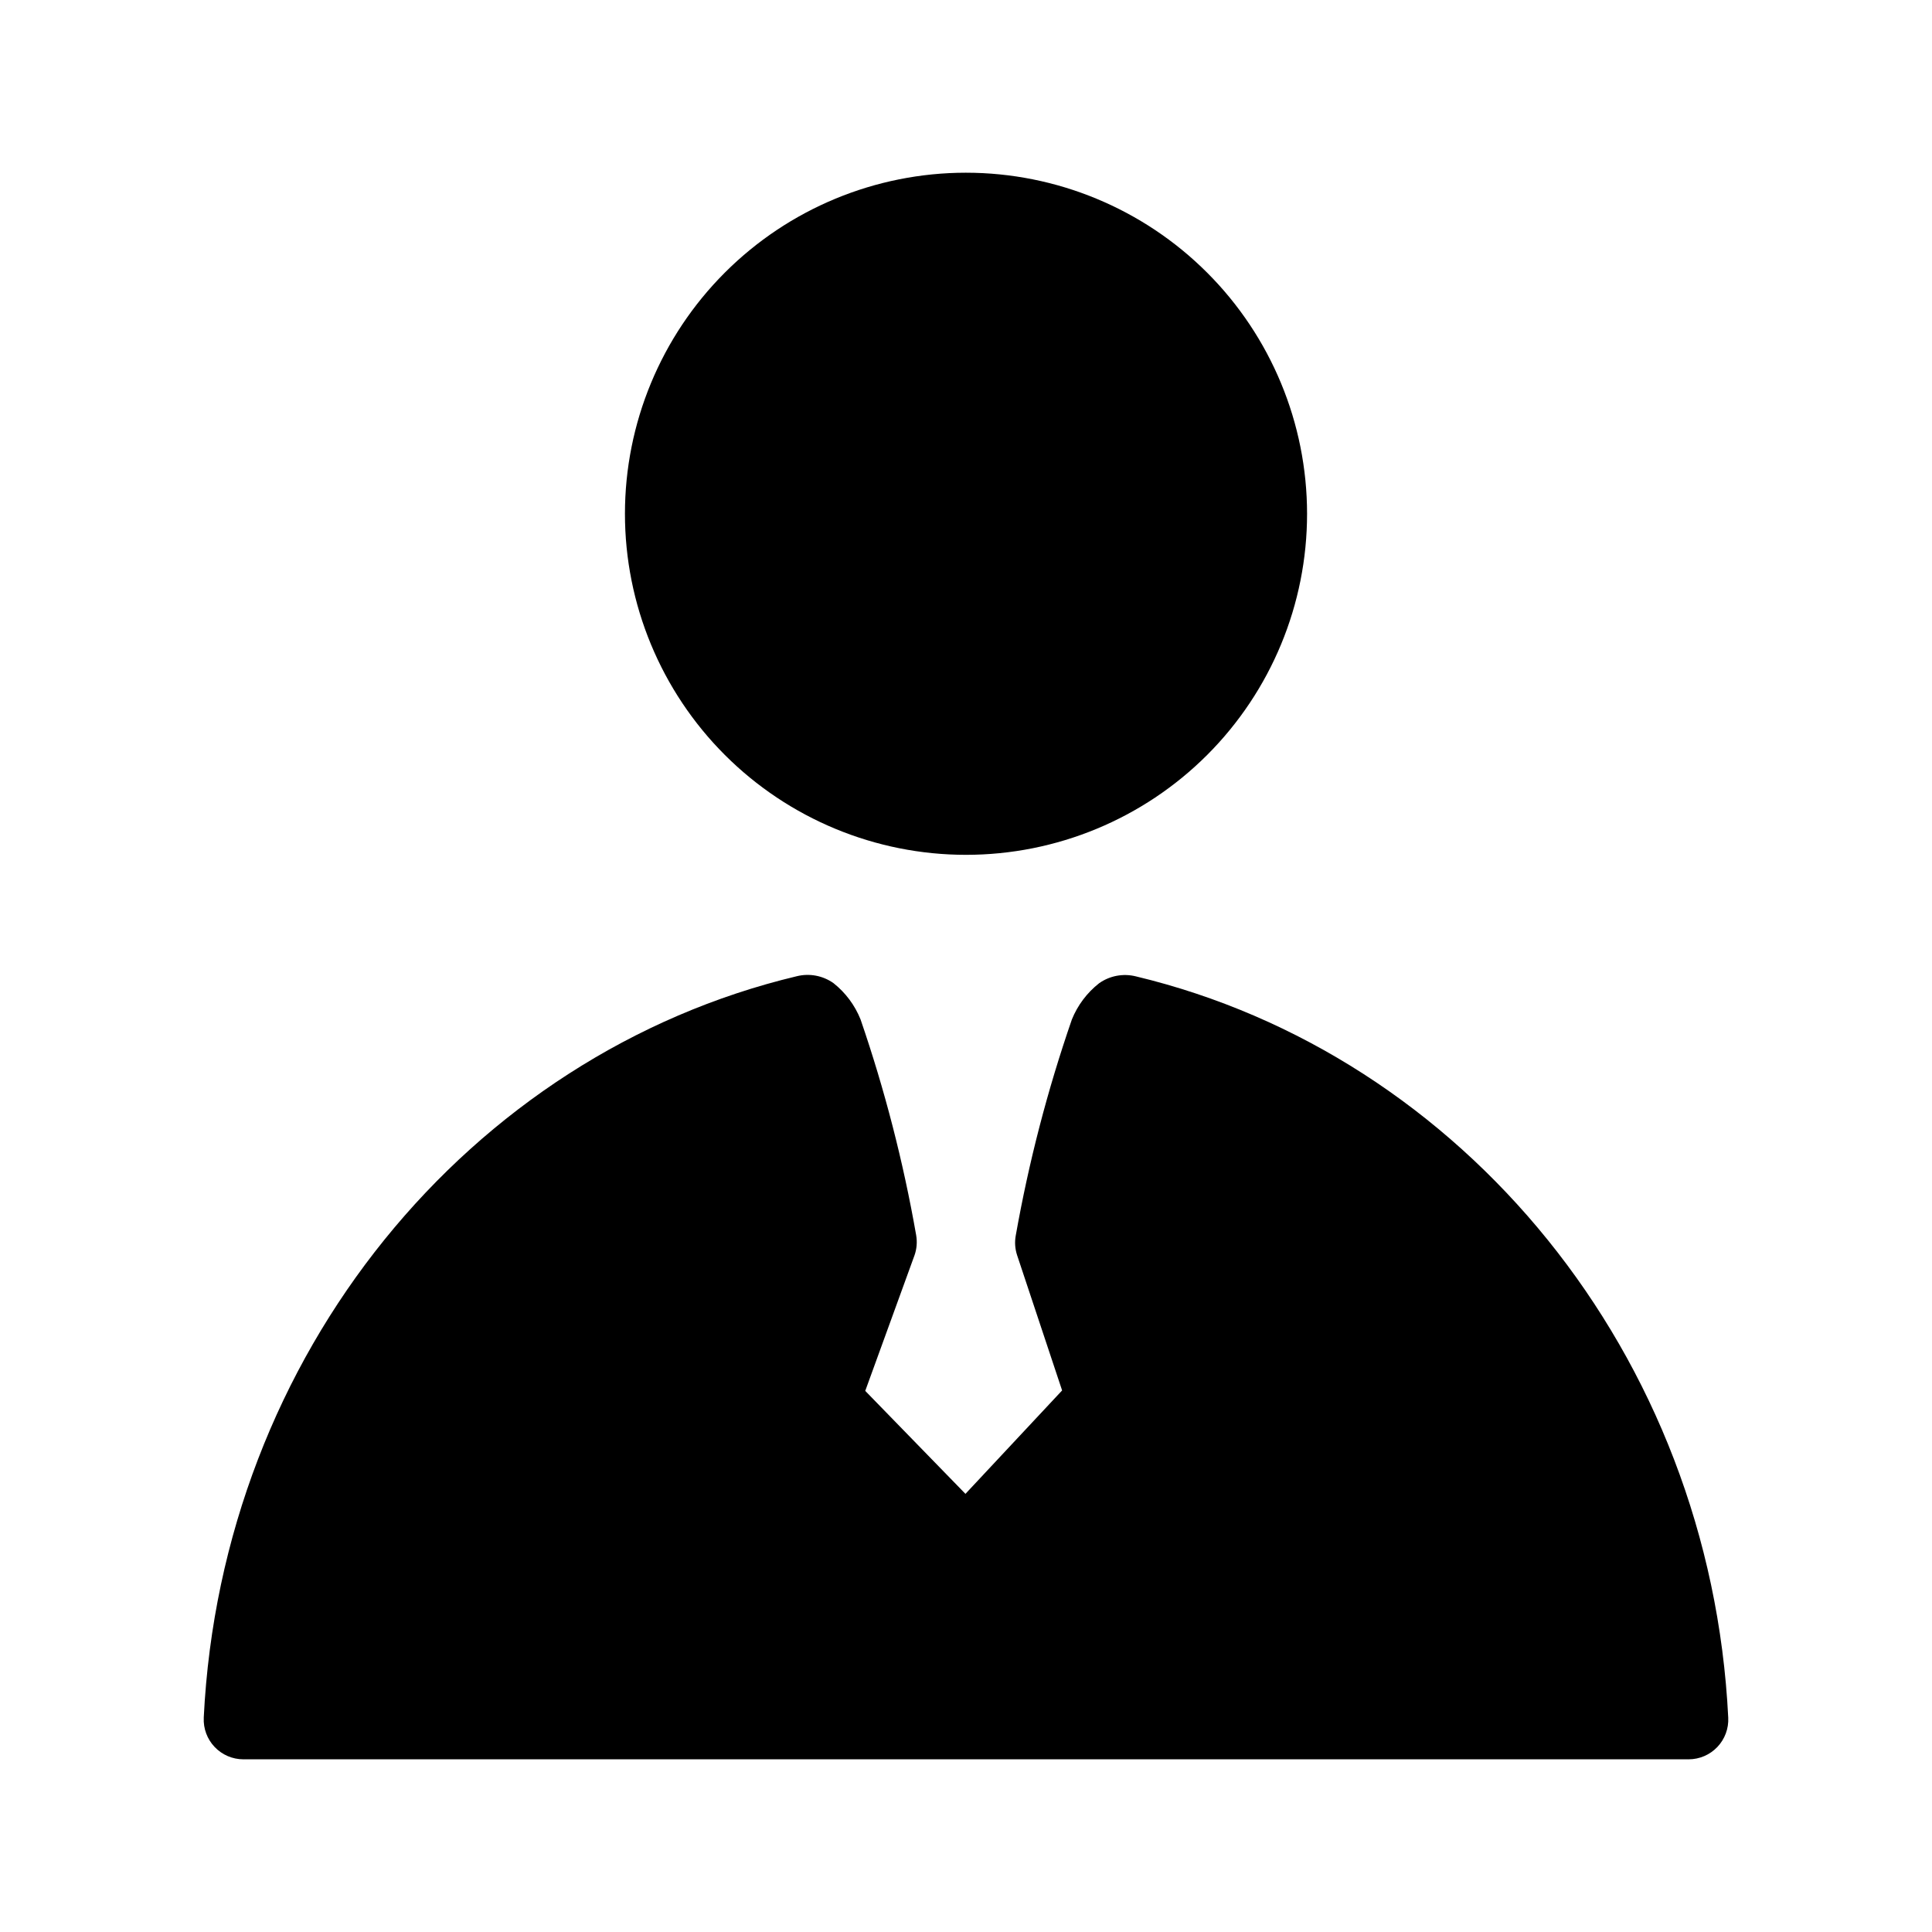 <?xml version="1.0" encoding="UTF-8"?>
<!-- Uploaded to: ICON Repo, www.svgrepo.com, Generator: ICON Repo Mixer Tools -->
<svg fill="#000000" width="800px" height="800px" version="1.1" viewBox="144 144 512 512" xmlns="http://www.w3.org/2000/svg">
 <path d="m198 599.2c-0.145 2.875 0.898 5.684 2.883 7.769 1.984 2.086 4.738 3.269 7.617 3.269h383c2.879 0 5.633-1.184 7.617-3.269 1.984-2.086 3.027-4.894 2.883-7.769-4.742-96.371-70.449-175.73-157.01-196.46-3.348-0.828-6.894-0.16-9.711 1.828-3.207 2.519-5.699 5.832-7.223 9.609-6.457 18.672-11.43 37.824-14.875 57.277-0.316 1.738-0.188 3.527 0.367 5.203l11.922 35.824-25.617 27.406-26.555-27.289 13.023-35.836h0.004c0.629-1.75 0.789-3.633 0.461-5.465-3.398-19.402-8.324-38.504-14.727-57.133-1.512-3.773-3.981-7.09-7.168-9.617-2.82-2-6.371-2.672-9.727-1.84-86.645 20.668-152.42 100.07-157.17 196.5zm202-409.43c-23.973 0-46.961 9.523-63.91 26.477-16.949 16.949-26.473 39.941-26.473 63.914 0.004 23.969 9.527 46.961 26.477 63.91 16.953 16.949 39.945 26.469 63.914 26.469 23.973-0.004 46.961-9.527 63.91-26.477 16.949-16.953 26.473-39.941 26.469-63.914-0.012-23.969-9.539-46.949-26.488-63.898-16.949-16.945-39.934-26.473-63.898-26.48z" fill-rule="evenodd"/>
</svg>